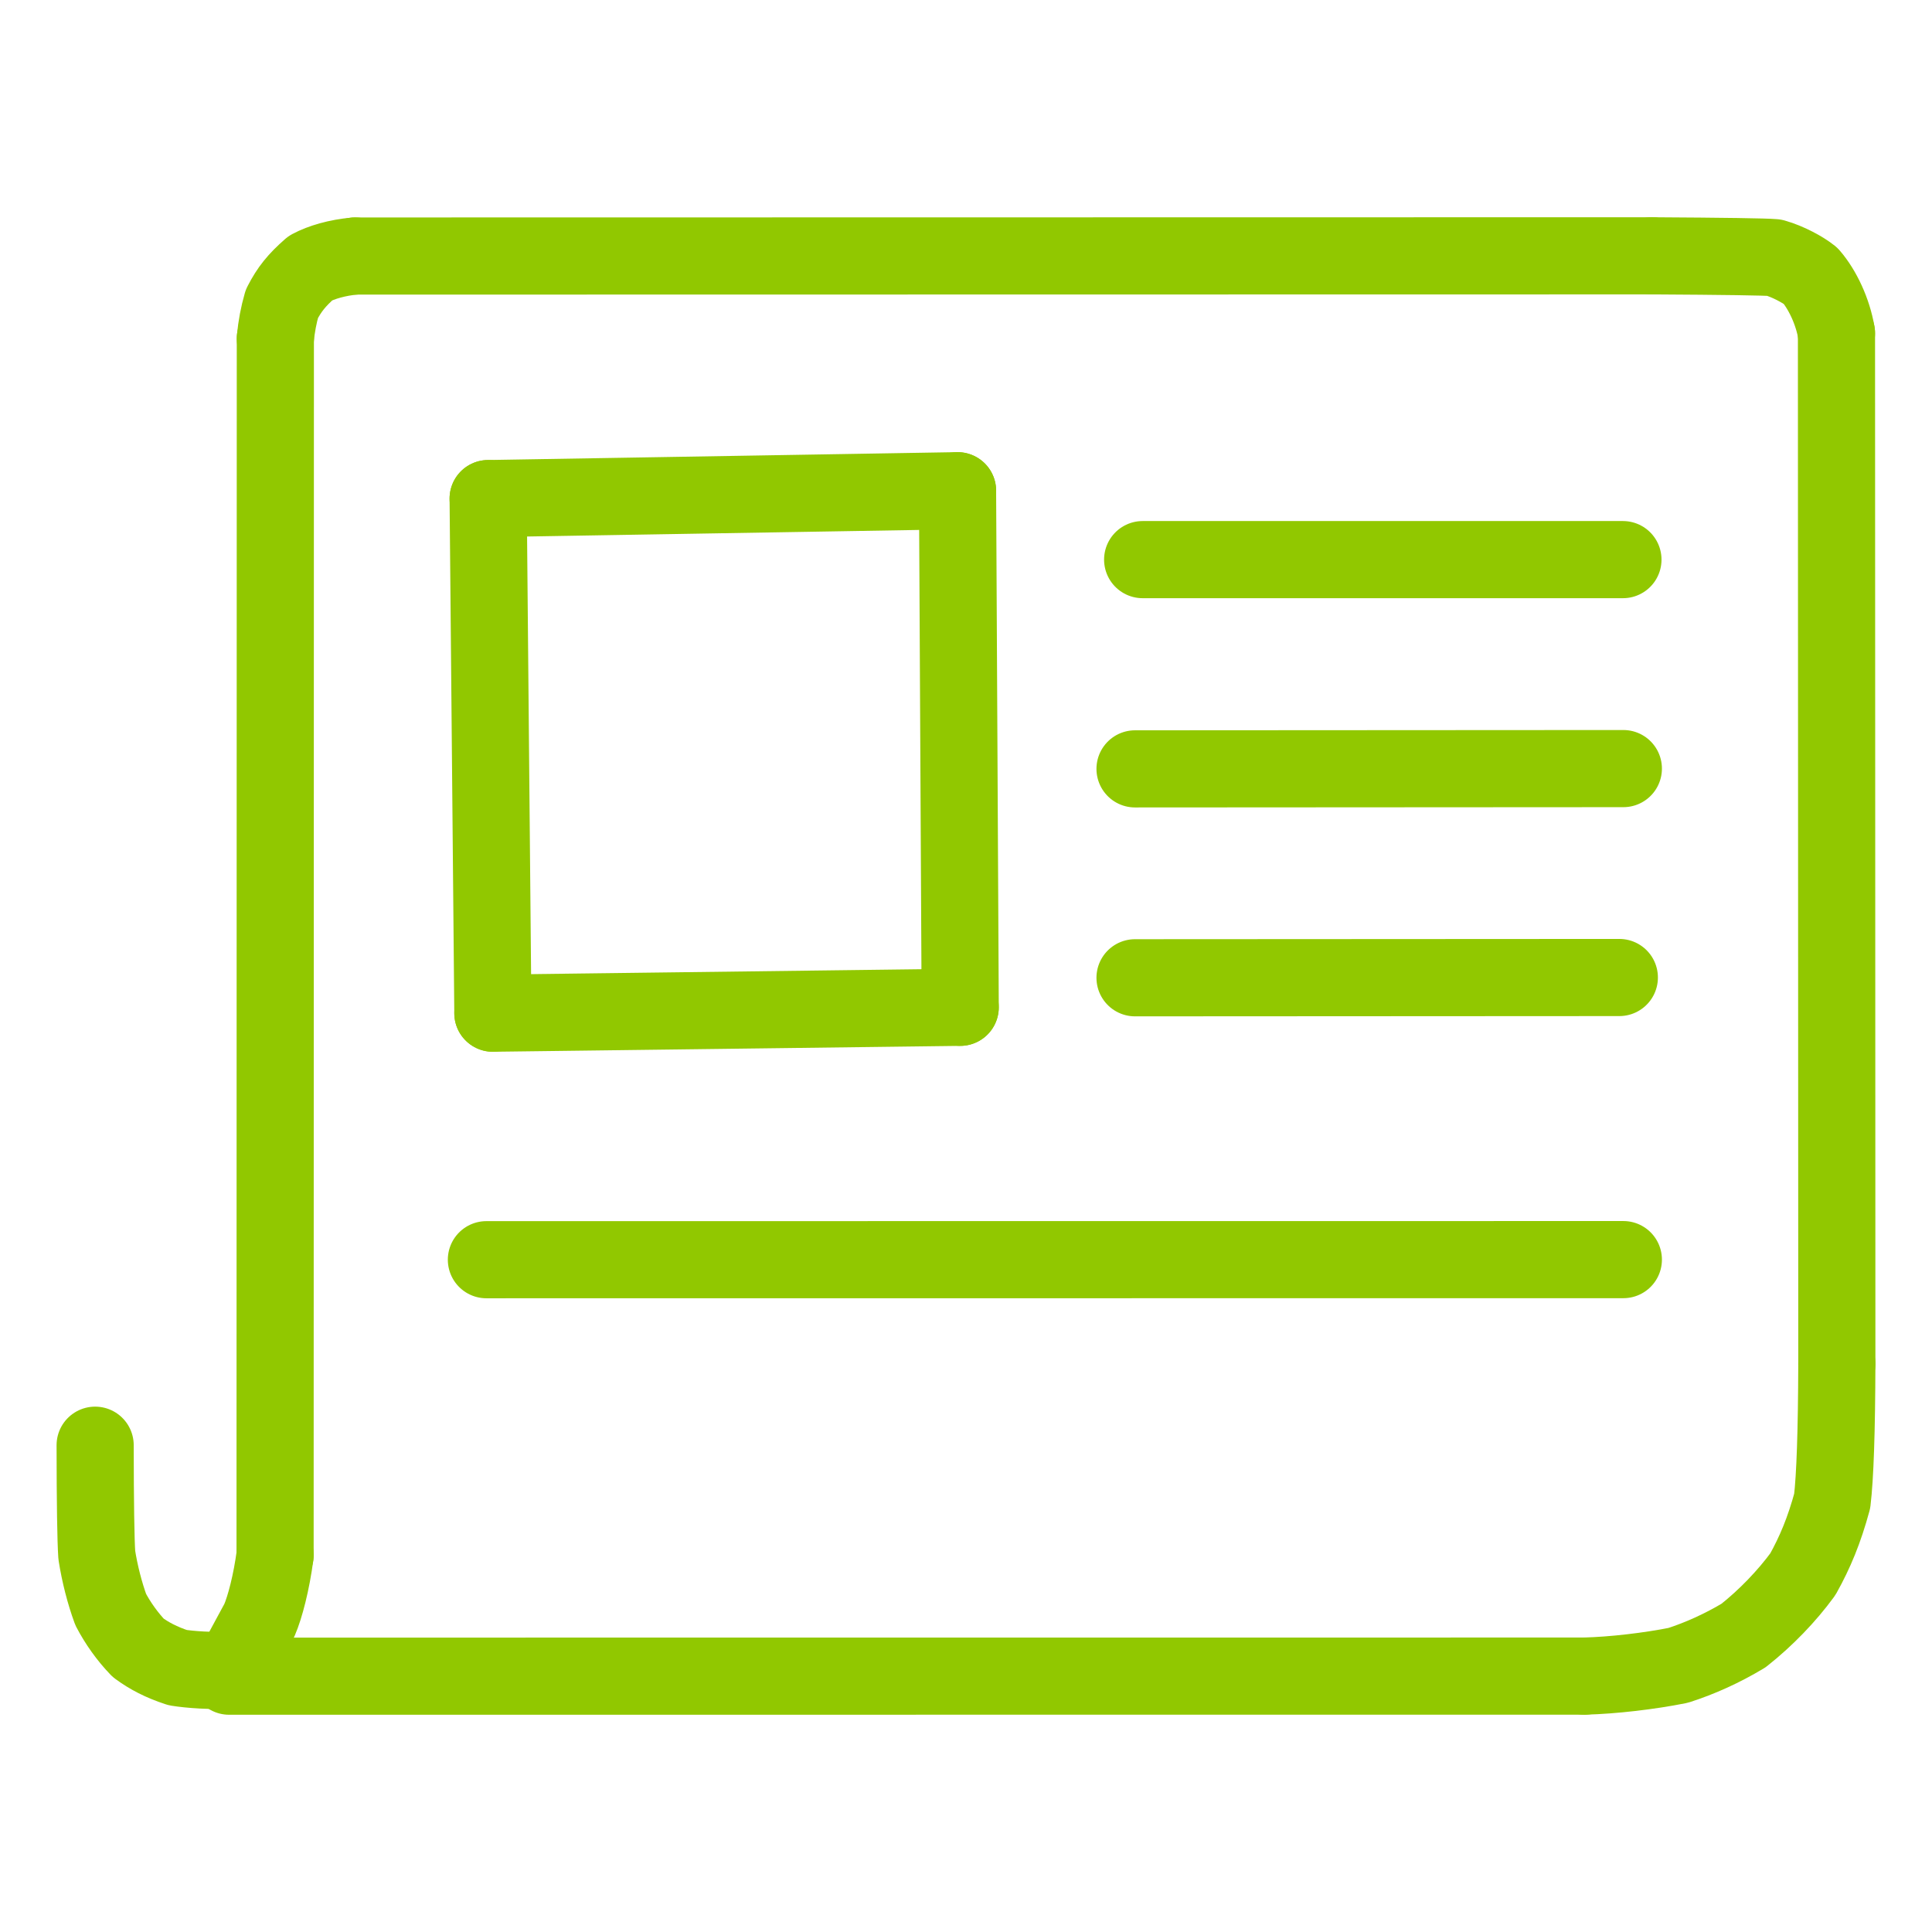 <?xml version="1.0" encoding="UTF-8"?>
<svg id="Layer_1" xmlns="http://www.w3.org/2000/svg" version="1.1" viewBox="0 0 1024 1024">
  <!-- Generator: Adobe Illustrator 30.0.0, SVG Export Plug-In . SVG Version: 2.1.1 Build 123)  -->
  <defs>
    <style>
      .st0 {
        fill: none;
        stroke: #91c800;
        stroke-linecap: round;
        stroke-linejoin: round;
        stroke-width: 40.89px;
      }
    </style>
  </defs>
  <path class="st0" d="M123.25,885.1c-10.97.74-22.89-.22-29.07-1.22-8.77-2.87-15.15-6.25-20.91-10.48-5.71-5.91-10.88-13.2-14.59-20.31-3.18-8.7-5.82-18.94-7.38-28.92-.54-8.03-.83-27.43-.87-58.18"/>
  <path class="st0" d="M839.86,888.37c15.26-.4,34.33-2.64,49.6-5.69,11.55-3.72,23.16-8.93,34.65-15.81,12.03-9.52,23.03-21.02,31.44-32.51,6.52-11.68,11.34-23.29,15.55-38.78,1.54-12.8,2.36-37.03,2.46-72.7"/>
  <path class="st0" d="M973.37,176.62c-1.94-11.6-7.42-23.14-13.7-30.43-3.81-3.07-11.8-7.53-19.31-9.64-5.07-.43-26.69-.74-64.85-.96"/>
  <path class="st0" d="M188.16,135.7c-9.31.81-17.88,3.32-23.58,6.38-7.3,6.41-11.2,11.2-15.17,18.93-1.71,5.91-2.87,12.05-3.47,18.41"/>
  <path class="st0" d="M145.8,824.25c-1.91,14.42-5.3,27.48-8.33,34.52l-14.23,26.33"/>
  <path class="st0" d="M121.45,888.41l718.41-.04"/>
  <path class="st0" d="M507.52,260.09l-248.79,4.17"/>
  <path class="st0" d="M508.93,533.89l-1.41-273.79"/>
  <path class="st0" d="M508.93,533.89l-247.7,3.12"/>
  <path class="st0" d="M261.23,537.01l-2.5-272.74"/>
  <path class="st0" d="M973.56,722.87l-.19-546.25"/>
  <path class="st0" d="M875.52,135.59l-687.36.11"/>
  <path class="st0" d="M145.94,179.43l-.14,644.82"/>
  <path class="st0" d="M605.63,296.61h254.56"/>
  <path class="st0" d="M601.59,407.52l258.82-.15"/>
  <path class="st0" d="M601.59,518.24l256.69-.14"/>
  <path class="st0" d="M257.8,667.67l602.61-.05"/>
</svg>